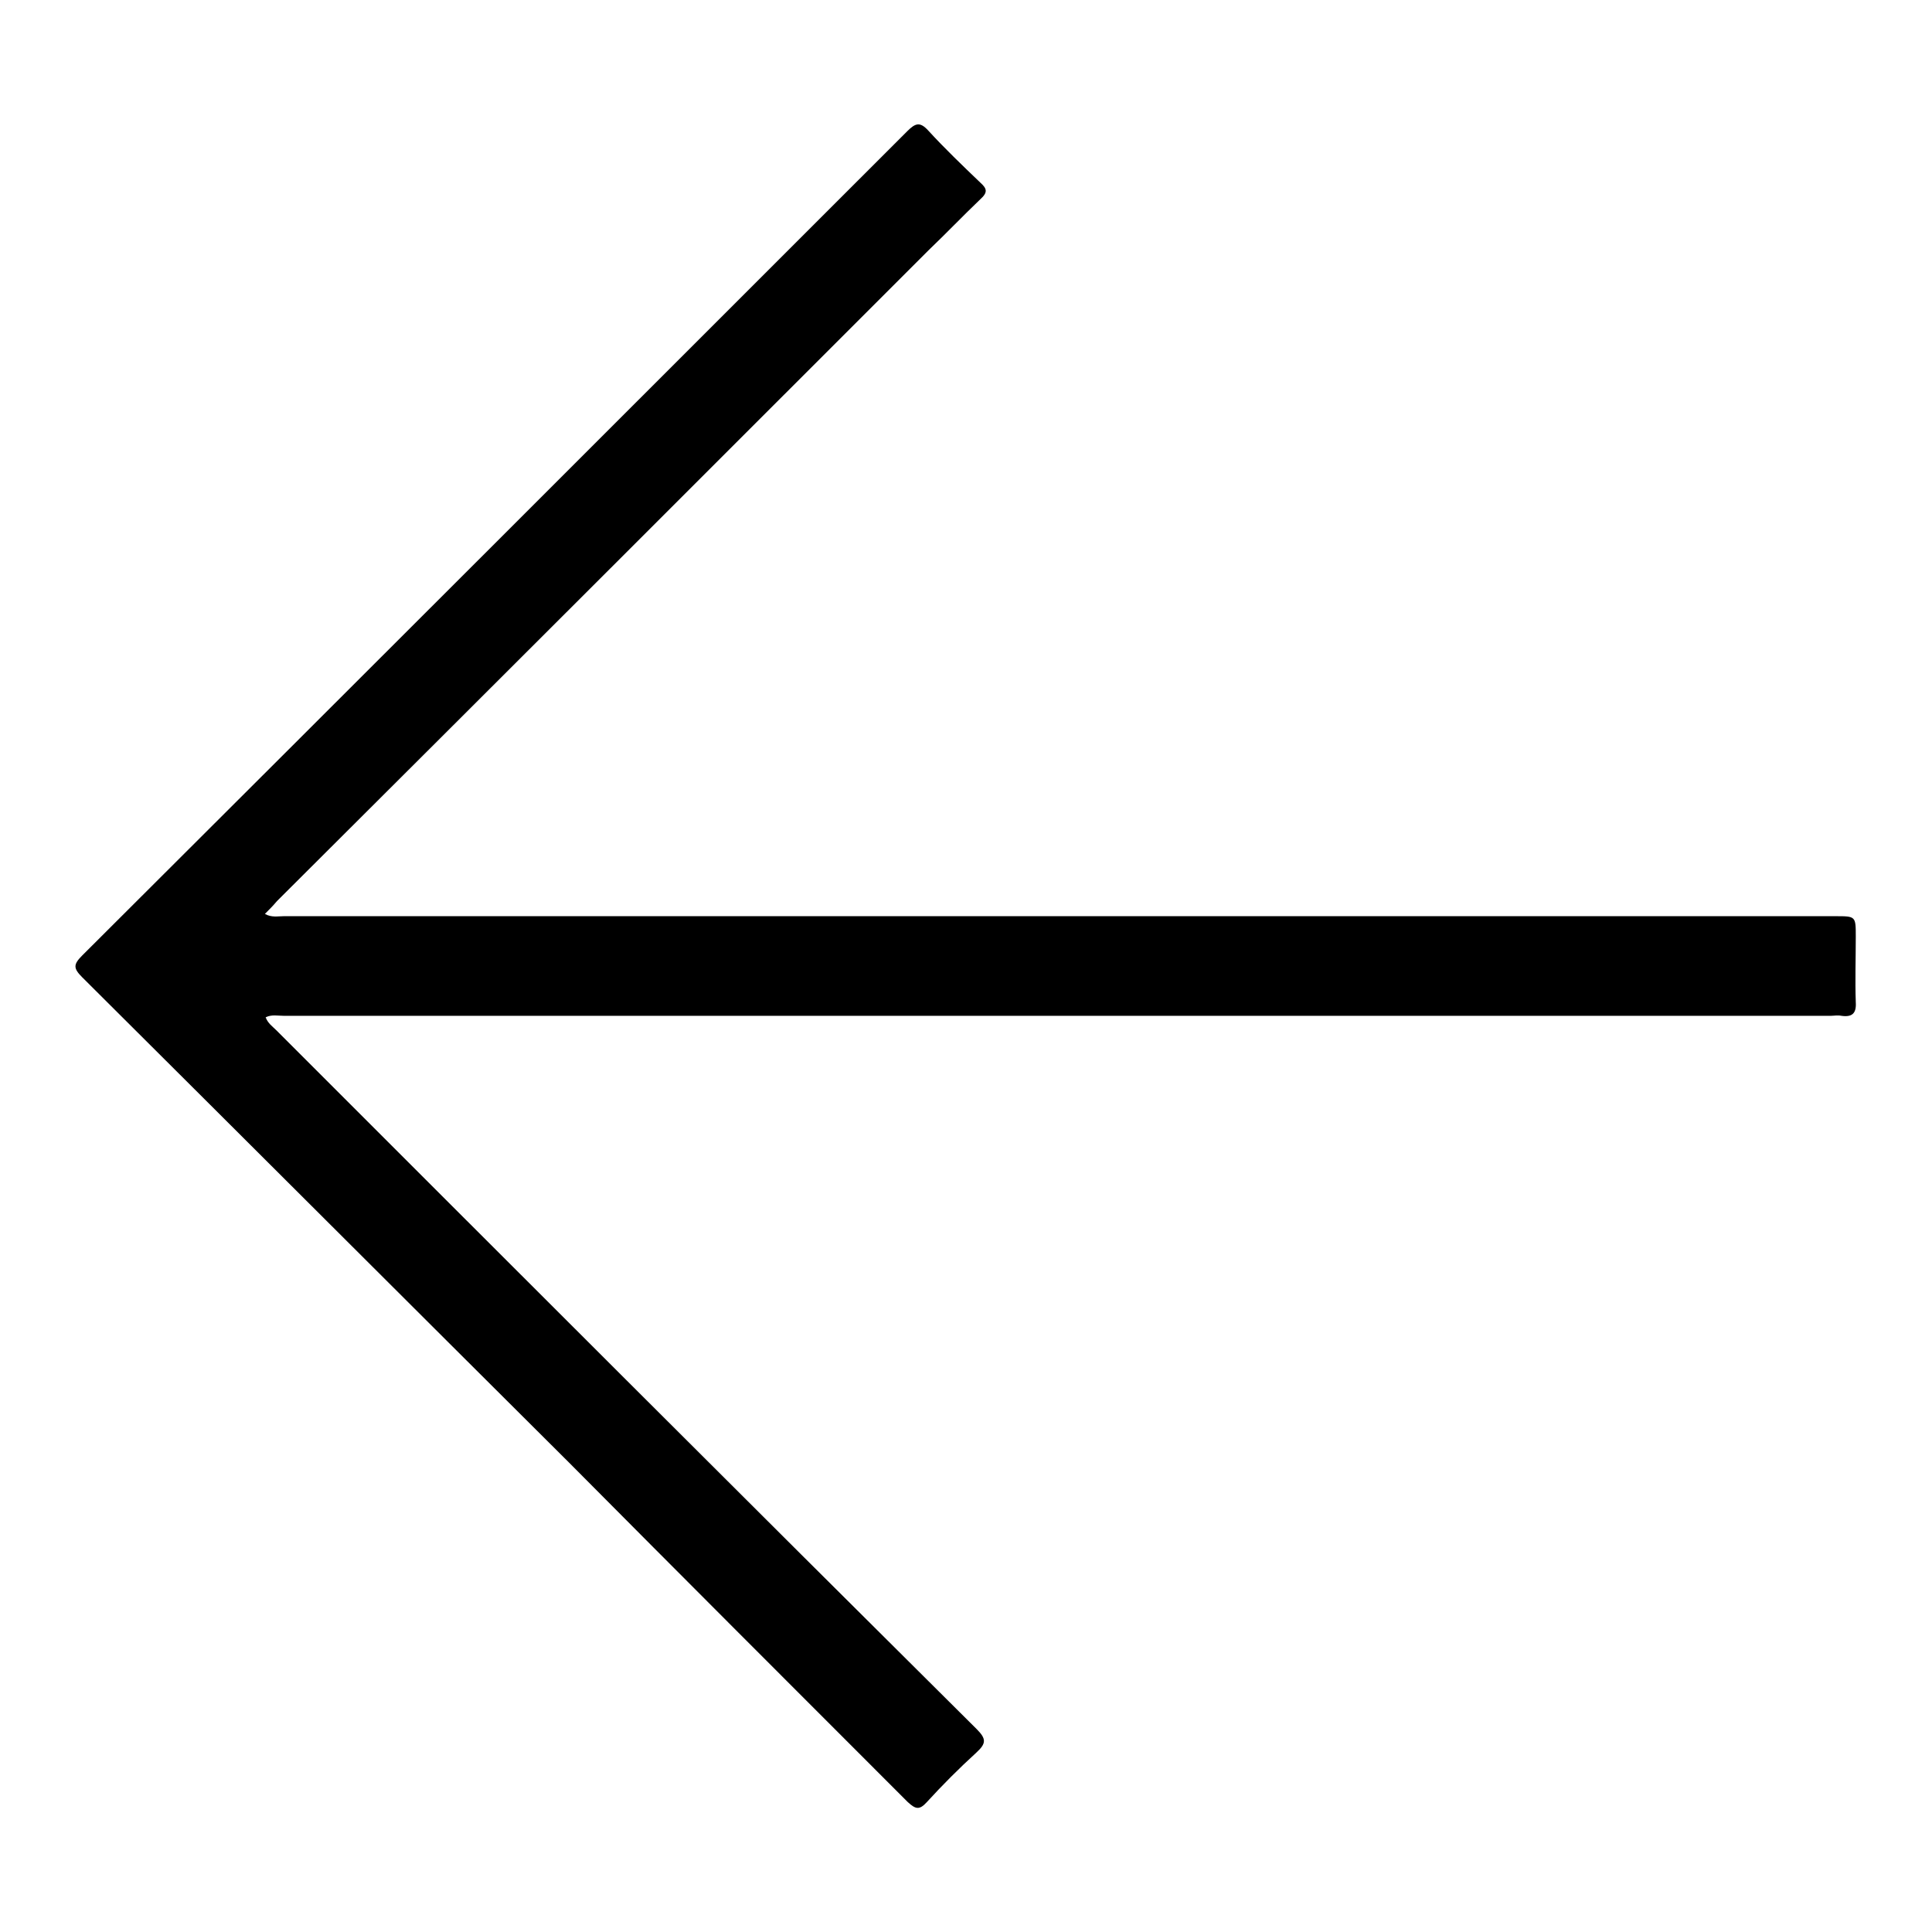 <?xml version="1.0" encoding="utf-8"?>
<!-- Svg Vector Icons : http://www.onlinewebfonts.com/icon -->
<!DOCTYPE svg PUBLIC "-//W3C//DTD SVG 1.1//EN" "http://www.w3.org/Graphics/SVG/1.1/DTD/svg11.dtd">
<svg version="1.1" xmlns="http://www.w3.org/2000/svg" xmlns:xlink="http://www.w3.org/1999/xlink" x="0px" y="0px" viewBox="0 0 256 256" enable-background="new 0 0 256 256" xml:space="preserve">
<g><g><path fill="#000000" d="M35.1,121.1c0.9,0.5,1.7,0.3,2.5,0.3c68.5,0,137.1,0,205.6,0c2.7,0,2.7,0,2.7,2.7c0,2.9-0.1,5.8,0,8.7c0.1,1.5-0.5,2-1.9,1.8c-0.5-0.1-1,0-1.4,0c-68.3,0-136.7,0-205,0c-0.8,0-1.6-0.2-2.4,0.2c0.3,0.8,0.9,1.2,1.4,1.7c30.9,30.9,61.8,61.8,92.8,92.6c1.3,1.3,1.3,1.9,0,3.1c-2.3,2.1-4.5,4.3-6.6,6.6c-1,1.1-1.5,0.9-2.5,0c-15-15-30-30-44.9-45c-21.5-21.4-43-42.9-64.5-64.3c-1.2-1.2-1.2-1.7,0-2.9C47.4,90.2,83.8,53.8,120.2,17.4c1.1-1.1,1.7-1.3,2.8-0.1c2.2,2.4,4.5,4.6,6.9,6.9c0.9,0.8,1,1.3,0,2.2c-2.3,2.2-4.5,4.5-6.8,6.7c-28.8,28.8-57.6,57.6-86.4,86.3C36.2,120,35.7,120.5,35.1,121.1z"/></g></g>
</svg>